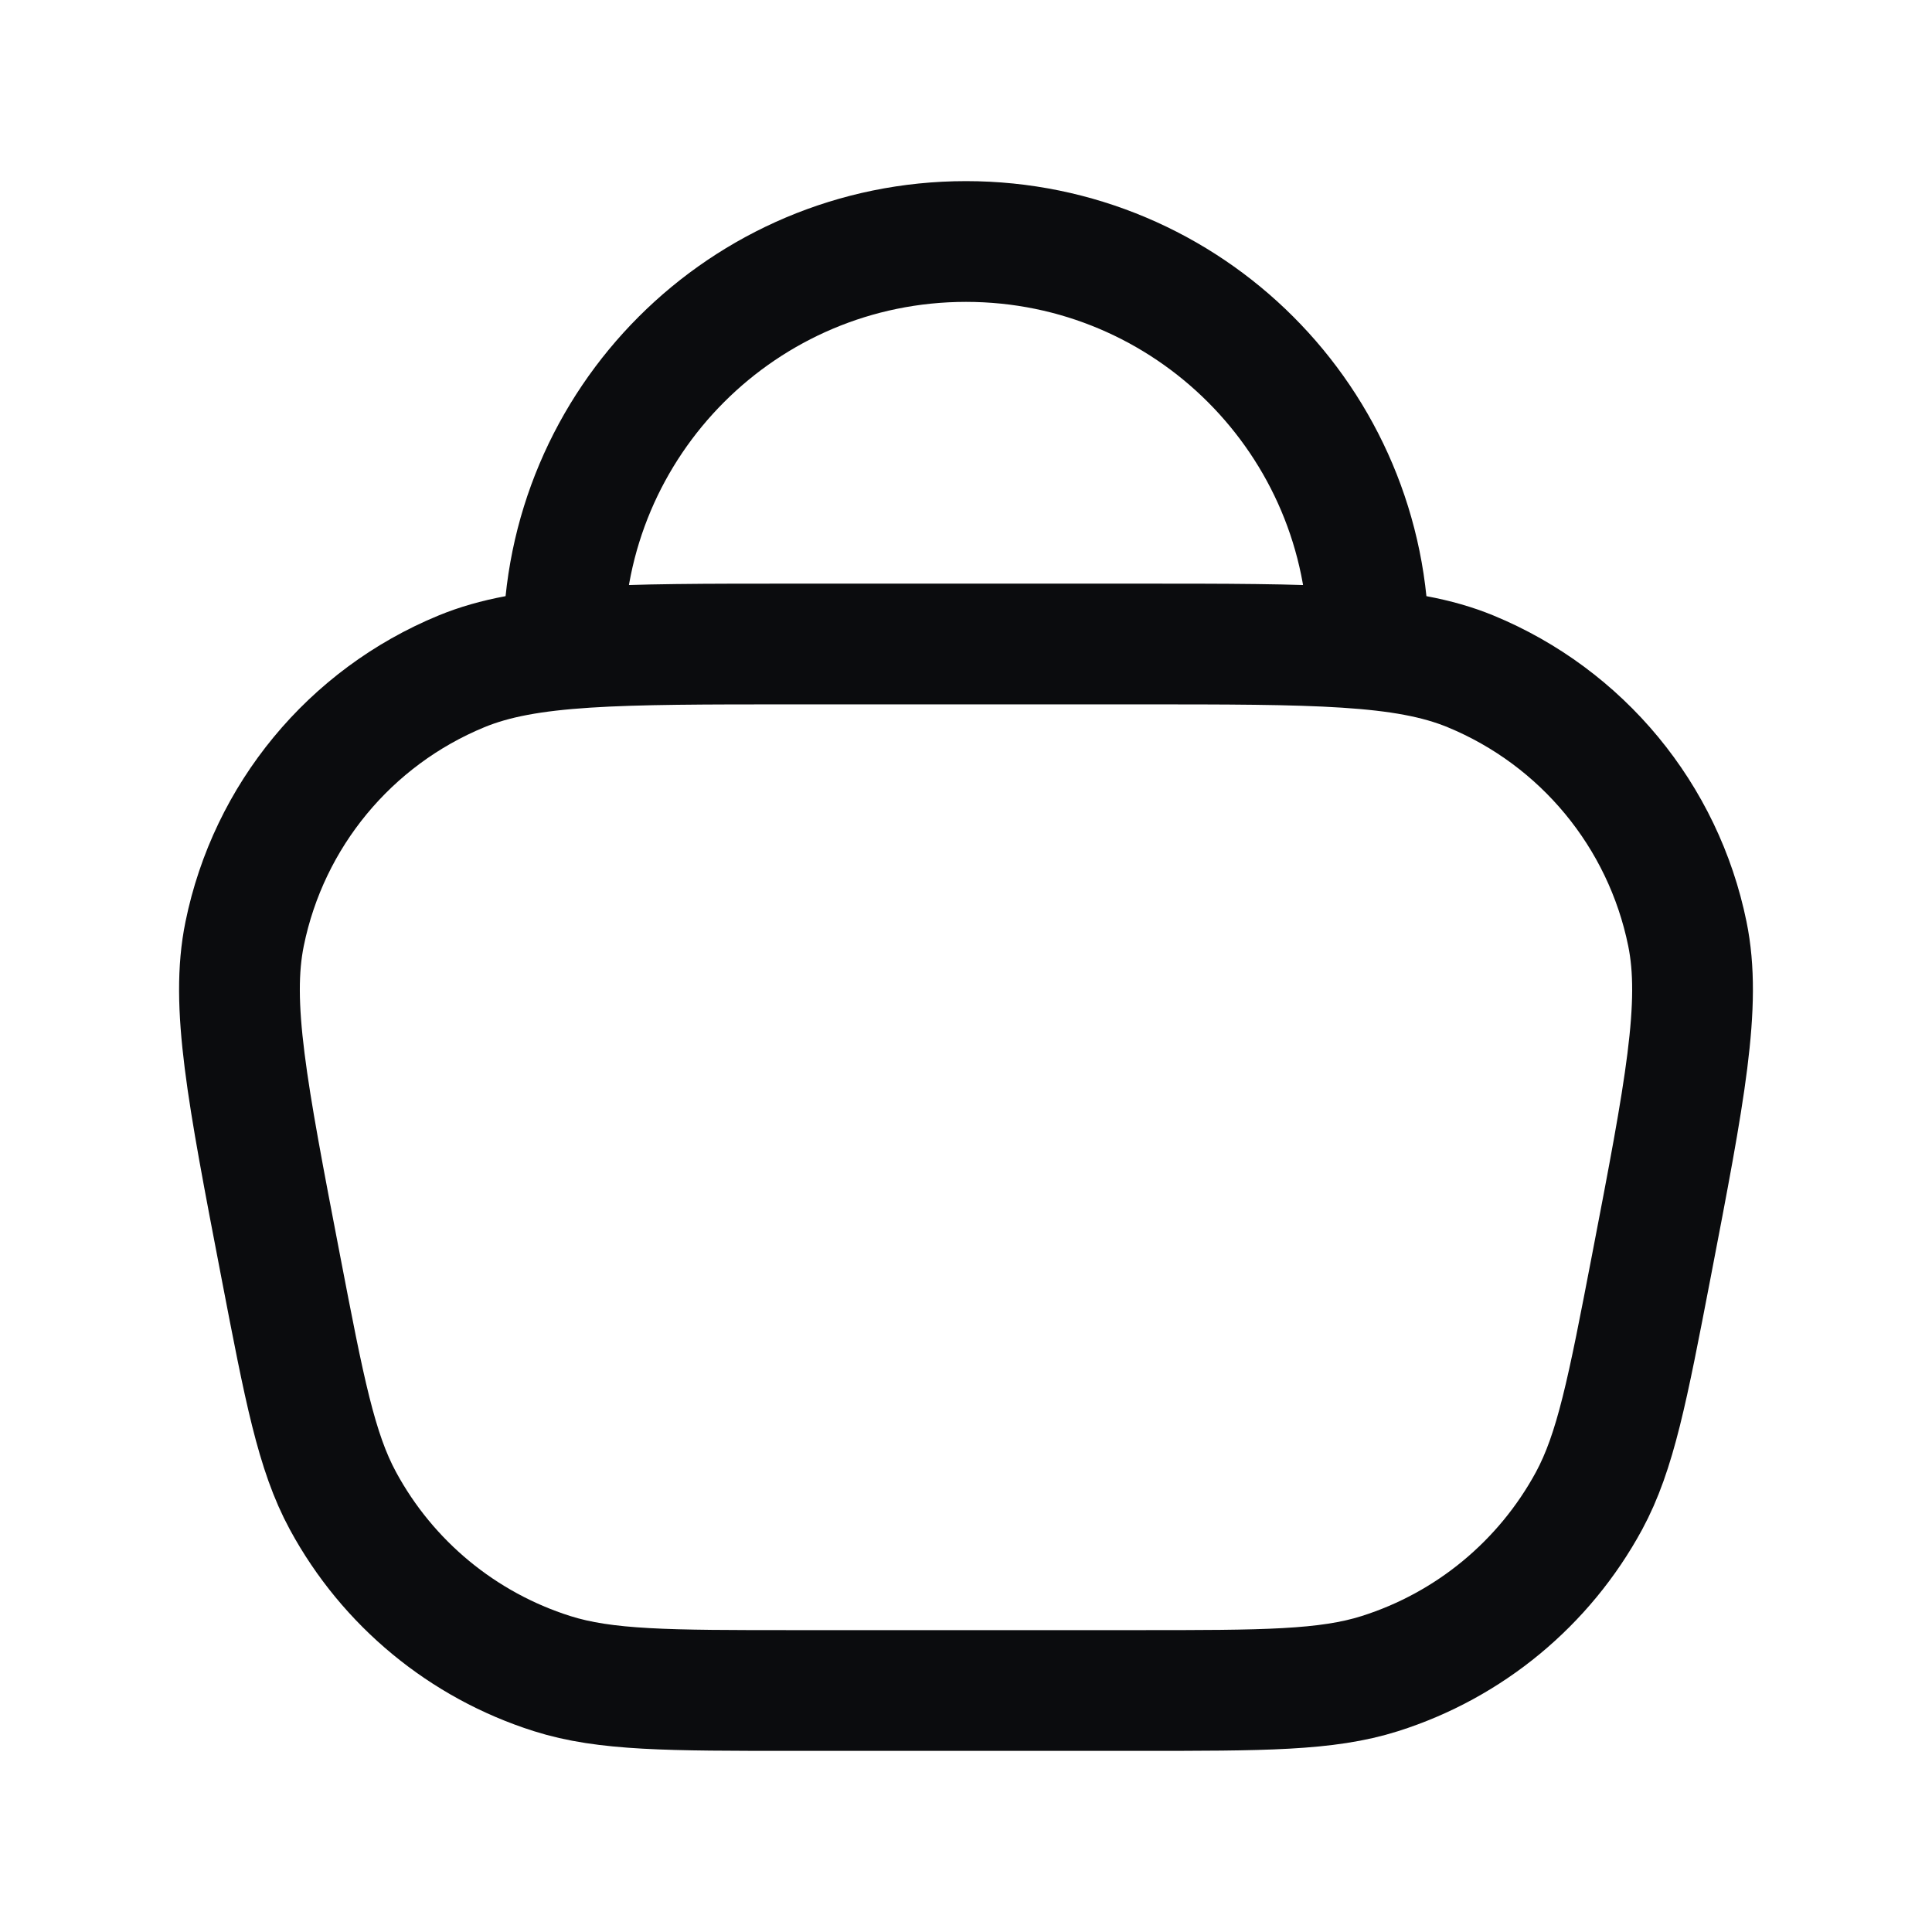 <svg width="24" height="24" viewBox="0 0 24 24" fill="none" xmlns="http://www.w3.org/2000/svg">
<path d="M17 8C17 5.239 14.761 3 12 3C9.239 3 7 5.239 7 8M9.869 21H14.131C15.696 21 16.479 21 17.142 20.79C18.253 20.438 19.183 19.669 19.739 18.645C20.07 18.033 20.218 17.265 20.514 15.727C20.931 13.559 21.14 12.474 20.961 11.6C20.662 10.133 19.652 8.911 18.268 8.34C17.444 8 16.34 8 14.131 8H9.869C7.66 8 6.556 8 5.732 8.34C4.347 8.911 3.338 10.133 3.039 11.6C2.86 12.474 3.069 13.559 3.486 15.727C3.782 17.265 3.929 18.033 4.261 18.645C4.816 19.669 5.747 20.438 6.858 20.79C7.521 21 8.304 21 9.869 21Z" stroke="#0B0C0E" stroke-width="1.5" stroke-linecap="round" stroke-linejoin="round"/>
</svg>
